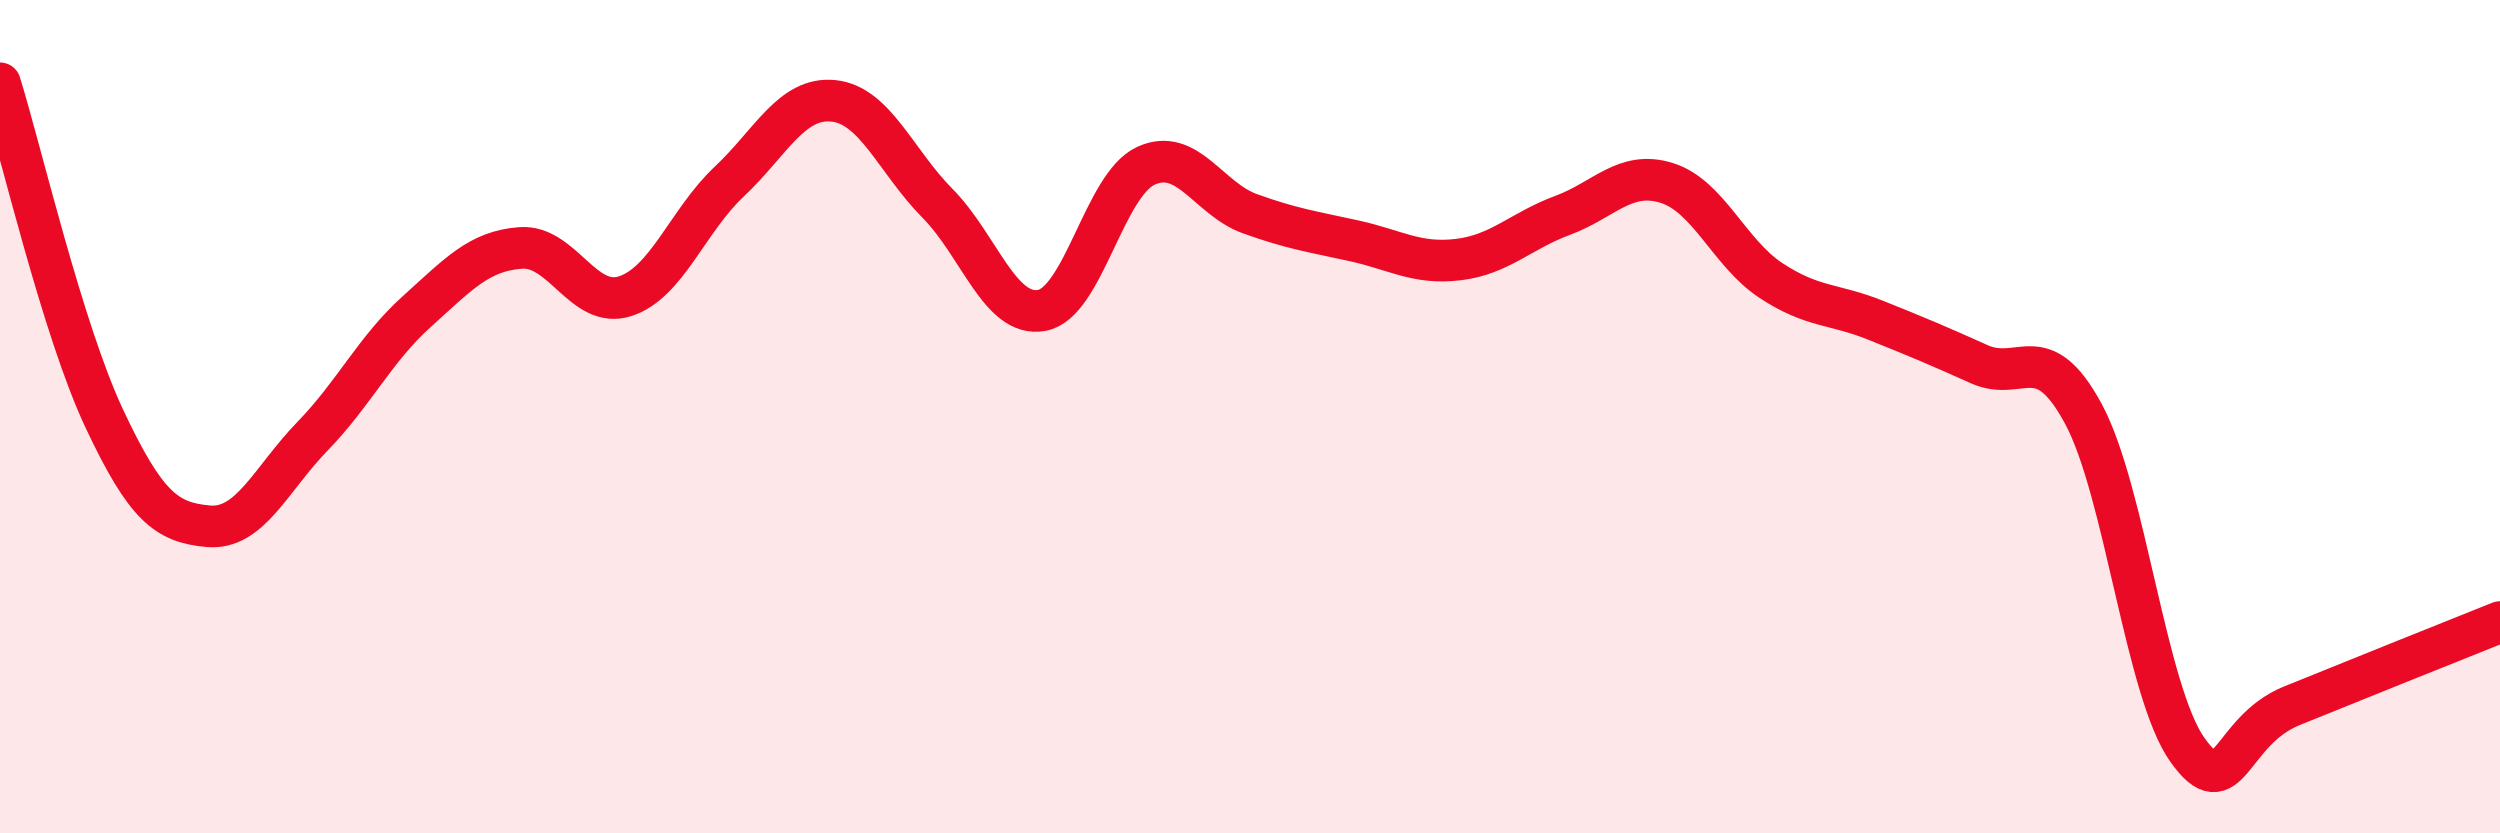 
    <svg width="60" height="20" viewBox="0 0 60 20" xmlns="http://www.w3.org/2000/svg">
      <path
        d="M 0,2 C 0.5,3.61 1.5,7.91 2.5,10.04 C 3.5,12.17 4,12.54 5,12.63 C 6,12.72 6.5,11.5 7.5,10.47 C 8.5,9.44 9,8.38 10,7.48 C 11,6.58 11.5,6.02 12.5,5.95 C 13.5,5.88 14,7.43 15,7.11 C 16,6.79 16.5,5.3 17.5,4.36 C 18.5,3.42 19,2.32 20,2.42 C 21,2.52 21.5,3.87 22.5,4.88 C 23.5,5.89 24,7.63 25,7.45 C 26,7.27 26.5,4.44 27.5,3.98 C 28.5,3.52 29,4.77 30,5.13 C 31,5.49 31.5,5.56 32.5,5.78 C 33.5,6 34,6.35 35,6.23 C 36,6.11 36.5,5.54 37.5,5.17 C 38.5,4.8 39,4.08 40,4.39 C 41,4.7 41.5,6.07 42.5,6.73 C 43.5,7.39 44,7.28 45,7.68 C 46,8.08 46.5,8.29 47.5,8.74 C 48.5,9.19 49,8.08 50,9.93 C 51,11.78 51.5,16.6 52.5,18 C 53.5,19.4 53.5,17.55 55,16.94 C 56.5,16.33 59,15.33 60,14.93L60 20L0 20Z"
        fill="#EB0A25"
        opacity="0.1"
        stroke-linecap="round"
        stroke-linejoin="round"
      />
      <path
        d="M 0,2 C 0.5,3.61 1.5,7.91 2.5,10.04 C 3.5,12.17 4,12.54 5,12.63 C 6,12.72 6.5,11.5 7.5,10.47 C 8.5,9.44 9,8.38 10,7.48 C 11,6.58 11.5,6.02 12.5,5.95 C 13.5,5.88 14,7.43 15,7.11 C 16,6.79 16.5,5.3 17.5,4.36 C 18.5,3.42 19,2.32 20,2.42 C 21,2.52 21.5,3.87 22.5,4.88 C 23.5,5.89 24,7.63 25,7.45 C 26,7.27 26.5,4.44 27.5,3.98 C 28.5,3.52 29,4.77 30,5.13 C 31,5.49 31.5,5.56 32.5,5.78 C 33.5,6 34,6.35 35,6.23 C 36,6.11 36.5,5.54 37.5,5.17 C 38.5,4.8 39,4.08 40,4.39 C 41,4.7 41.5,6.07 42.5,6.73 C 43.5,7.39 44,7.28 45,7.68 C 46,8.08 46.5,8.29 47.5,8.74 C 48.5,9.19 49,8.08 50,9.93 C 51,11.78 51.5,16.6 52.5,18 C 53.5,19.4 53.5,17.55 55,16.94 C 56.5,16.33 59,15.33 60,14.93"
        stroke="#EB0A25"
        stroke-width="1"
        fill="none"
        stroke-linecap="round"
        stroke-linejoin="round"
      />
    </svg>
  